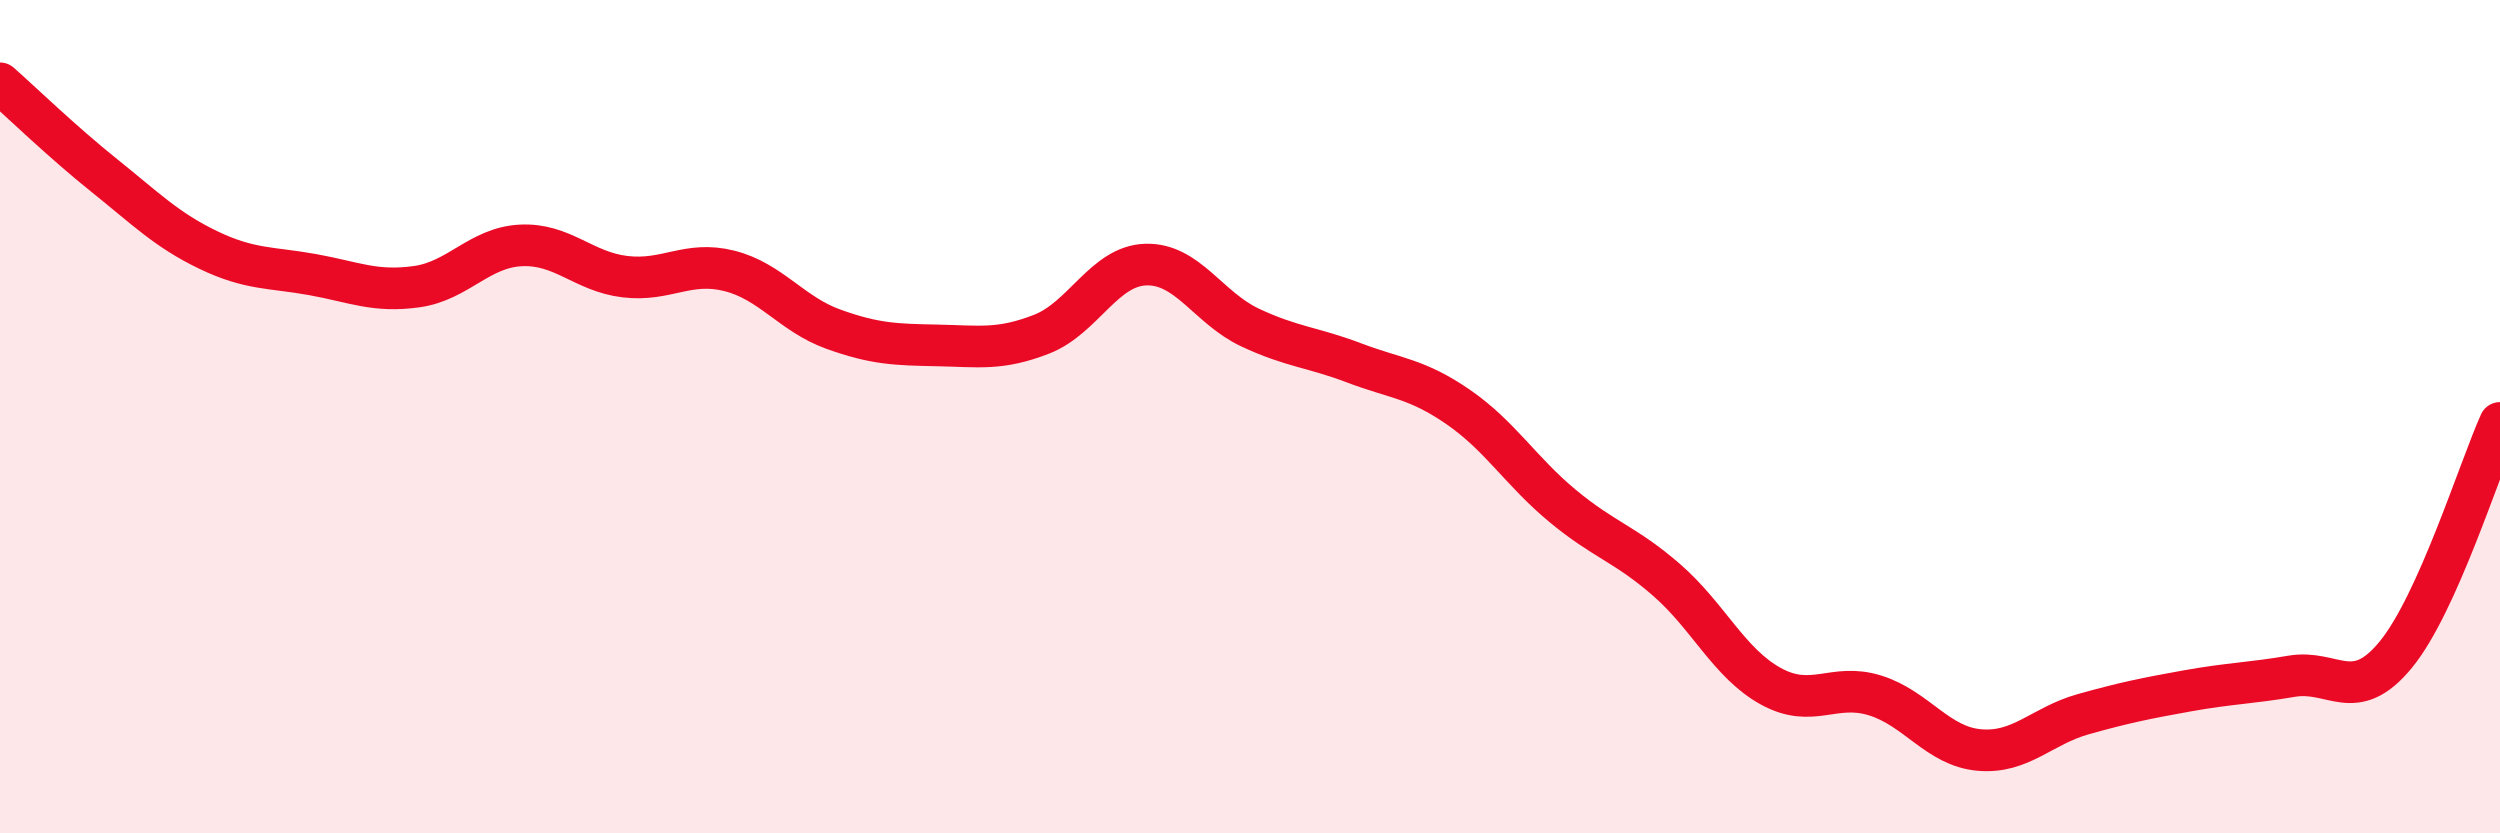
    <svg width="60" height="20" viewBox="0 0 60 20" xmlns="http://www.w3.org/2000/svg">
      <path
        d="M 0,2 C 0.5,2.44 1.5,3.41 2.5,4.21 C 3.5,5.01 4,5.52 5,6 C 6,6.48 6.5,6.41 7.5,6.59 C 8.5,6.77 9,7.02 10,6.88 C 11,6.74 11.5,5.94 12.5,5.89 C 13.5,5.84 14,6.52 15,6.64 C 16,6.76 16.5,6.25 17.5,6.5 C 18.5,6.75 19,7.54 20,7.9 C 21,8.26 21.5,8.27 22.5,8.29 C 23.5,8.31 24,8.41 25,8.02 C 26,7.63 26.5,6.38 27.5,6.35 C 28.5,6.32 29,7.39 30,7.86 C 31,8.33 31.5,8.33 32.5,8.71 C 33.5,9.09 34,9.08 35,9.77 C 36,10.46 36.5,11.31 37.5,12.14 C 38.5,12.97 39,13.05 40,13.92 C 41,14.79 41.5,15.92 42.5,16.47 C 43.5,17.02 44,16.38 45,16.69 C 46,17 46.5,17.91 47.5,18 C 48.5,18.09 49,17.42 50,17.14 C 51,16.86 51.5,16.76 52.5,16.58 C 53.5,16.4 54,16.4 55,16.23 C 56,16.06 56.5,16.93 57.5,15.71 C 58.5,14.49 59.5,11.26 60,10.15L60 20L0 20Z"
        fill="#EB0A25"
        opacity="0.1"
        stroke-linecap="round"
        stroke-linejoin="round"
      />
      <path
        d="M 0,2 C 0.5,2.44 1.5,3.41 2.5,4.21 C 3.5,5.01 4,5.52 5,6 C 6,6.48 6.5,6.41 7.5,6.59 C 8.5,6.77 9,7.02 10,6.88 C 11,6.74 11.5,5.94 12.5,5.89 C 13.5,5.84 14,6.52 15,6.64 C 16,6.76 16.5,6.25 17.5,6.5 C 18.5,6.75 19,7.54 20,7.9 C 21,8.26 21.5,8.27 22.5,8.29 C 23.5,8.31 24,8.41 25,8.02 C 26,7.63 26.5,6.38 27.5,6.35 C 28.5,6.32 29,7.39 30,7.86 C 31,8.33 31.5,8.33 32.5,8.71 C 33.5,9.09 34,9.08 35,9.77 C 36,10.46 36.5,11.31 37.5,12.14 C 38.5,12.97 39,13.05 40,13.92 C 41,14.79 41.5,15.92 42.5,16.47 C 43.5,17.02 44,16.38 45,16.69 C 46,17 46.5,17.91 47.5,18 C 48.5,18.09 49,17.42 50,17.14 C 51,16.86 51.5,16.76 52.5,16.58 C 53.5,16.4 54,16.4 55,16.23 C 56,16.06 56.5,16.93 57.5,15.71 C 58.5,14.49 59.5,11.26 60,10.15"
        stroke="#EB0A25"
        stroke-width="1"
        fill="none"
        stroke-linecap="round"
        stroke-linejoin="round"
      />
    </svg>
  